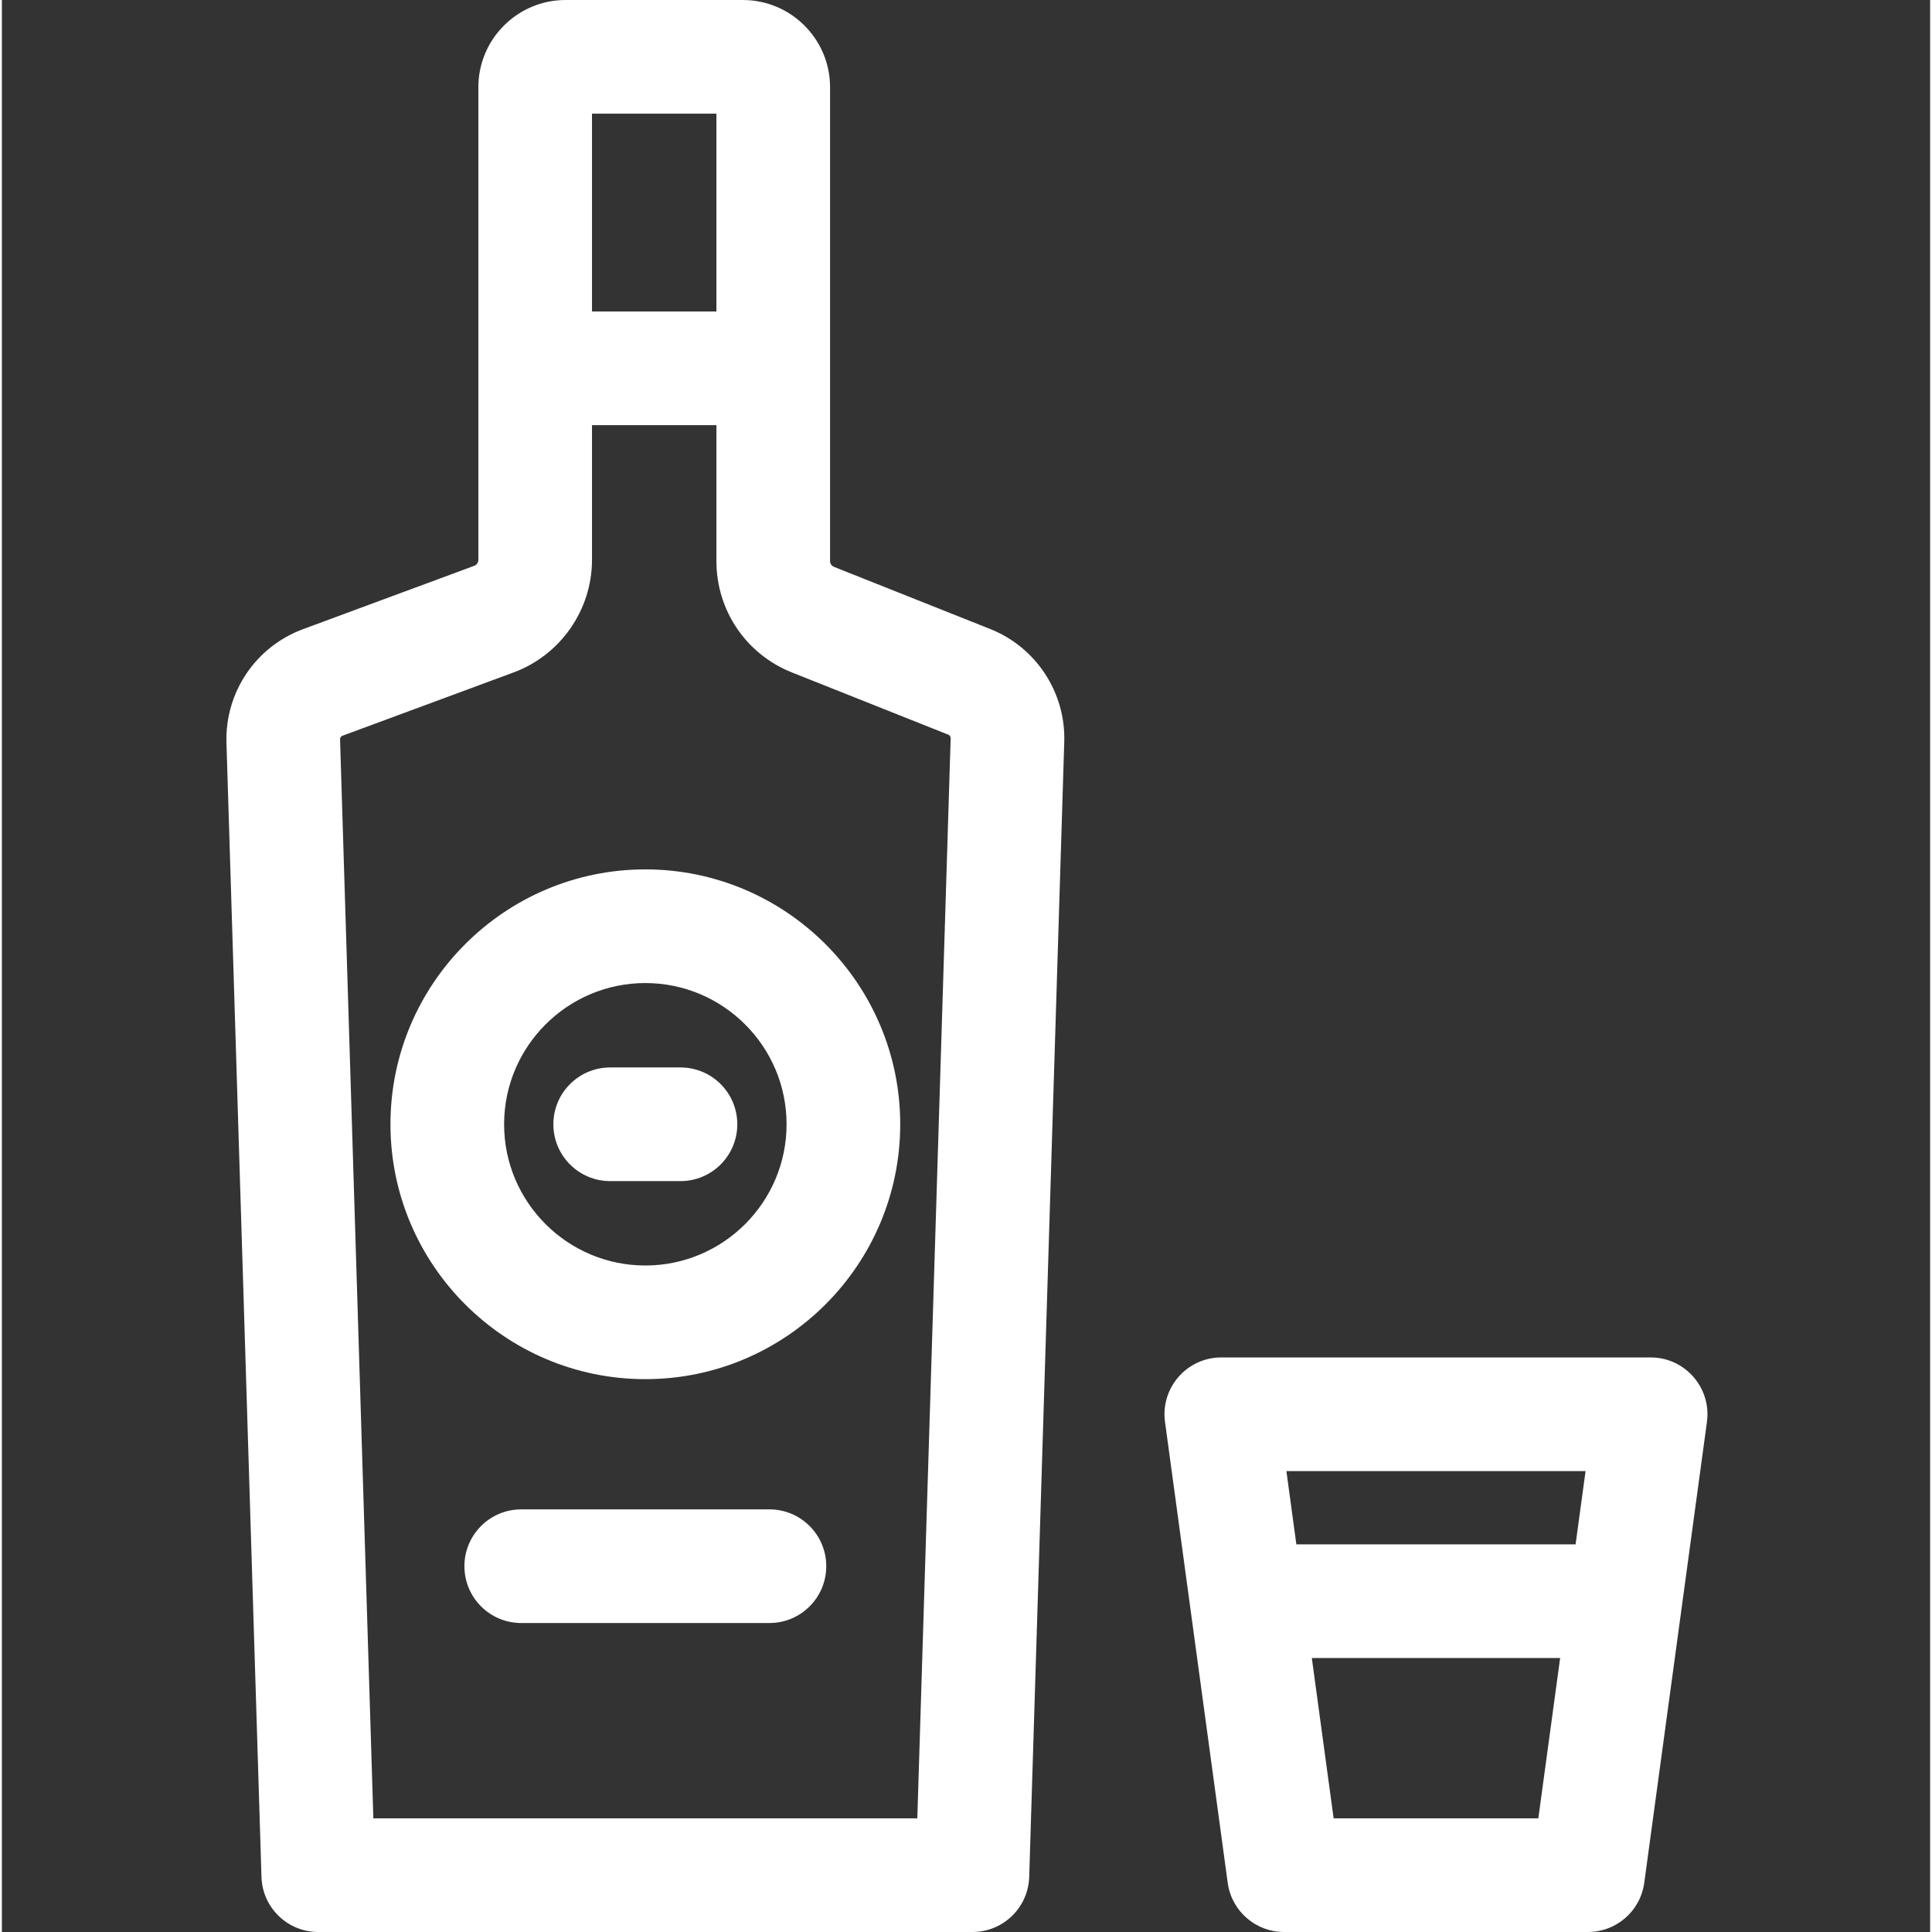 <?xml version="1.0" encoding="UTF-8"?> <svg xmlns="http://www.w3.org/2000/svg" height="512px" viewBox="-59 0 511 512" width="512px" class=""><rect x="-59" y="0" width="511" height="512" fill="#333333" stroke="none"/><g><path d="m202.953 166.711-41.422-16.48c-.641-.254-1.055-.863-1.055-1.555 0-2.035 0-123.539 0-125.562 0-12.746-10.371-23.113-23.113-23.113h-46.984c-12.742 0-23.109 10.367-23.109 23.113v125.262c0 .695-.441 1.328-1.094 1.57l-45.371 16.789c-12.547 4.645-20.703 16.75-20.289 30.125l9.277 300.547c.25 8.133 6.914 14.594 15.051 14.594h173.355c8.137 0 14.801-6.461 15.051-14.594l9.289-300.84c.402-13.035-7.469-25.031-19.586-29.855zm-105.57-136.594h32.973v52.434h-32.973zm86.215 451.766h-144.156l-8.824-285.953c-.016-.422.242-.805.637-.949l45.371-16.789c12.418-4.594 20.758-16.574 20.758-29.816v-35.707h32.973v36.008c0 13.102 7.867 24.695 20.035 29.539l41.422 16.48c.383.152.633.527.621.941zm0 0" data-original="#000000" class="active-path" data-old_color="#ffffff" fill="#ffffff"></path><path d="m111.52 230.398c-37.242 0-67.543 30.305-67.543 67.547 0 37.242 30.301 67.543 67.543 67.543 37.246 0 67.547-30.301 67.547-67.543 0-37.242-30.301-67.547-67.547-67.547zm0 104.973c-20.637 0-37.426-16.789-37.426-37.426 0-20.637 16.789-37.426 37.426-37.426 20.641 0 37.43 16.789 37.43 37.426 0 20.637-16.793 37.426-37.43 37.426zm0 0" data-original="#000000" class="active-path" data-old_color="#ffffff" fill="#ffffff"></path><path d="m144.406 400h-65.773c-8.316 0-15.059 6.742-15.059 15.059s6.742 15.059 15.059 15.059h65.773c8.316 0 15.059-6.742 15.059-15.059s-6.742-15.059-15.059-15.059zm0 0" data-original="#000000" class="active-path" data-old_color="#ffffff" fill="#ffffff"></path><path d="m120.832 282.887h-18.625c-8.316 0-15.059 6.742-15.059 15.059 0 8.316 6.742 15.059 15.059 15.059h18.625c8.316 0 15.059-6.742 15.059-15.059 0-8.316-6.742-15.059-15.059-15.059zm0 0" data-original="#000000" class="active-path" data-old_color="#ffffff" fill="#ffffff"></path><path d="m377.934 359.734h-113.773c-9.125 0-16.148 8.059-14.922 17.09.387 2.824 9.77 71.812 16.617 122.148 1.016 7.461 7.387 13.027 14.922 13.027h80.543c7.531 0 13.906-5.566 14.922-13.027 1.234-9.074 16.508-121.352 16.613-122.148 1.23-9.043-5.809-17.09-14.922-17.09zm-17.242 30.117-2.645 19.418h-74l-2.641-19.418zm-66.766 92.031-5.781-42.496h65.809l-5.781 42.496zm0 0" data-original="#000000" class="active-path" data-old_color="#ffffff" fill="#ffffff"></path></g></svg> 